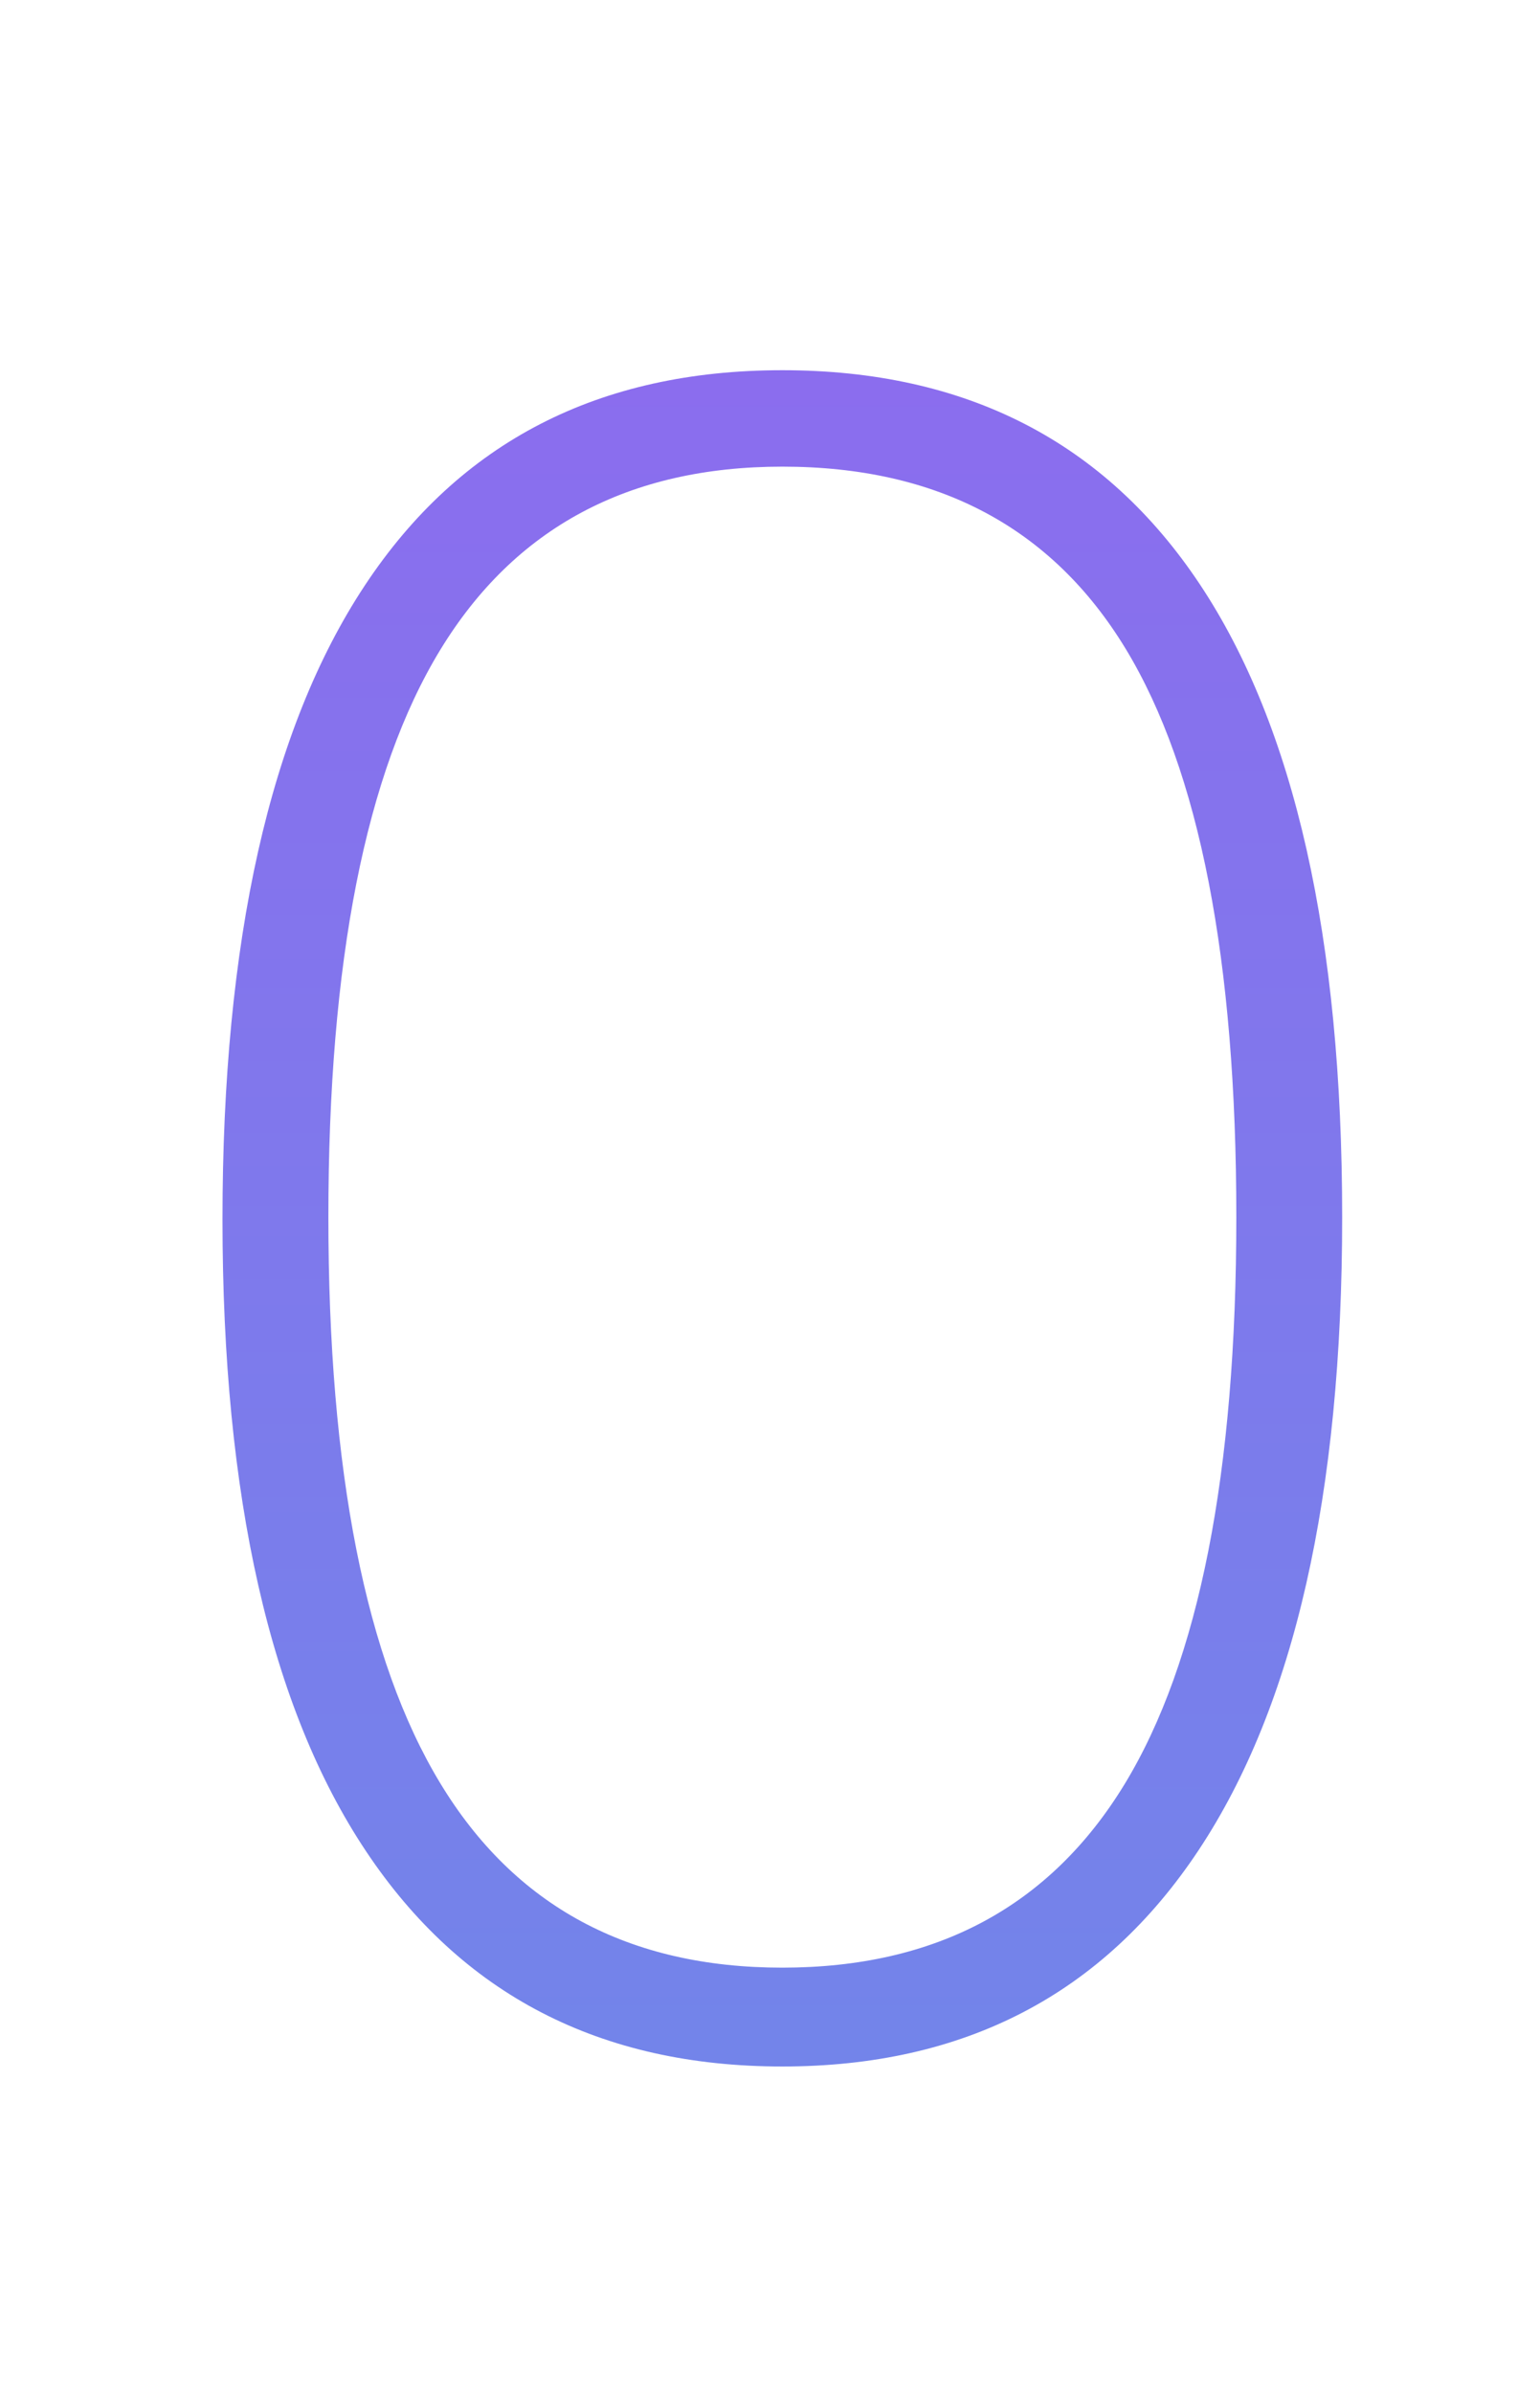 <?xml version="1.0" encoding="utf-8"?>
<!-- Generator: Adobe Illustrator 28.1.0, SVG Export Plug-In . SVG Version: 6.00 Build 0)  -->
<svg version="1.1" id="Layer_1" xmlns="http://www.w3.org/2000/svg" xmlns:xlink="http://www.w3.org/1999/xlink" x="0px" y="0px"
	 viewBox="0 0 427.75 664.62" style="enable-background:new 0 0 427.75 664.62;" xml:space="preserve">
<style type="text/css">
	
		.st0{fill:url(#SVGID_1_);stroke:url(#SVGID_00000118357959317950911770000017319594327769540261_);stroke-width:2;stroke-miterlimit:10;}
	.st1{fill:url(#SVGID_00000008834084141151420350000007097581921493919386_);}
	.st2{fill:url(#SVGID_00000170989457545344250390000004103490609097358214_);}
	.st3{fill:url(#SVGID_00000127031575090185724310000004784708973222701730_);}
	.st4{fill:url(#SVGID_00000150813772526505614730000017351319123383594148_);}
	.st5{fill:url(#SVGID_00000031926043457021518830000005669875995275974065_);}
	.st6{fill:url(#SVGID_00000081640944435257860860000016590729907276500124_);}
	.st7{fill:url(#SVGID_00000118383692064069831660000008582690868665191814_);}
	.st8{fill:url(#SVGID_00000121261584313808498800000017859471754106892458_);}
</style>
<linearGradient id="SVGID_1_" gradientUnits="userSpaceOnUse" x1="411.348" y1="910.256" x2="411.348" y2="102.8">
	<stop  offset="0" style="stop-color:#6195E7"/>
	<stop  offset="1" style="stop-color:#8B6DEE"/>
</linearGradient>
<path style="fill:url(#SVGID_1_);" d="M101.66,514.09C75.08,474.24,61.8,415.76,61.8,338.67c0-77.52,13.17-136.22,39.53-176.08
	c26.35-39.86,65.01-59.78,115.97-59.78c50.96,0,89.61,19.83,115.97,59.46c26.35,39.64,39.53,98.23,39.53,175.75
	c0,77.1-13.29,135.68-39.85,175.75c-26.57,40.08-65.12,60.11-115.65,60.11C166.77,573.88,128.22,553.95,101.66,514.09z
	 M312.37,495.47c20.68-33.98,31.03-86.46,31.03-157.46c0-71.43-10.24-124.03-30.71-157.79c-20.48-33.75-52.27-50.63-95.39-50.63
	c-42.69,0-74.38,16.98-95.06,50.96c-20.69,33.98-31.03,86.47-31.03,157.46c0,70.56,10.34,122.95,31.03,157.13
	c20.68,34.2,52.37,51.29,95.06,51.29C259.98,546.43,291.67,529.45,312.37,495.47z M760.89,543.82v24.83H475.38v-20.91l165.95-186.86
	c24.83-28.31,42.68-53.25,53.58-74.81c10.88-21.56,16.33-43.45,16.33-65.66c0-29.18-8.49-51.72-25.48-67.62
	c-16.99-15.9-40.95-23.85-71.87-23.85c-24.4,0-47.59,4.69-69.58,14.05c-22,9.37-43.89,23.85-65.66,43.45l-13.72-22.87
	c18.3-18.29,40.84-32.99,67.62-44.1c26.79-11.11,53.46-16.66,80.04-16.66c39.2,0,70.12,10.46,92.78,31.36
	c22.64,20.91,33.97,49.44,33.97,85.59c0,26.57-6.21,52.6-18.62,78.08c-12.41,25.48-32.78,53.9-61.09,85.26l-145.7,160.73H760.89z
	 M679.02,910.26l-36.95-36.95c-5.37,4.19-11.3,7.47-17.79,9.83c-6.49,2.36-13.4,3.54-20.73,3.54c-11.79,0-22.44-2.88-31.93-8.65
	c-9.5-5.76-17-13.36-22.5-22.8h19.26c4.45,4.85,9.66,8.68,15.62,11.5c5.96,2.82,12.48,4.23,19.55,4.23
	c13.1,0,24.24-4.59,33.41-13.76c9.17-9.17,13.76-20.31,13.76-33.41c0-13.1-4.59-24.24-13.76-33.41
	c-9.17-9.17-20.31-13.76-33.41-13.76c-12.32,0-22.96,4.16-31.93,12.48c-8.97,8.32-13.99,18.57-15.03,30.76h-15.72
	c1.05-16.64,7.57-30.62,19.55-41.96c11.99-11.33,26.37-17,43.14-17c17.56,0,32.43,6.09,44.61,18.28
	c12.18,12.18,18.28,27.05,18.28,44.61c0,7.34-1.18,14.25-3.54,20.73c-2.36,6.49-5.63,12.41-9.83,17.79l36.95,36.95L679.02,910.26z
	 M198.06,855.55h-19.56v-19.55h-11.73v31.29h31.29V855.55z M238.15,852.62c4.56-4.56,6.84-10.1,6.84-16.62
	c0-6.52-2.28-12.06-6.84-16.62c-4.56-4.56-10.1-6.84-16.62-6.84s-12.06,2.28-16.62,6.84c-4.56,4.56-6.84,10.1-6.84,16.62
	c0,6.52,2.28,12.06,6.84,16.62c4.56,4.56,10.1,6.84,16.62,6.84S233.59,857.18,238.15,852.62z M276.28,804.71H245v11.73h19.56v19.56
	h11.73V804.71z M143.31,781.24v109.51h156.44V781.24H143.31z M284.11,875.1H158.95v-78.22h125.15V875.1z"/>
</svg>
